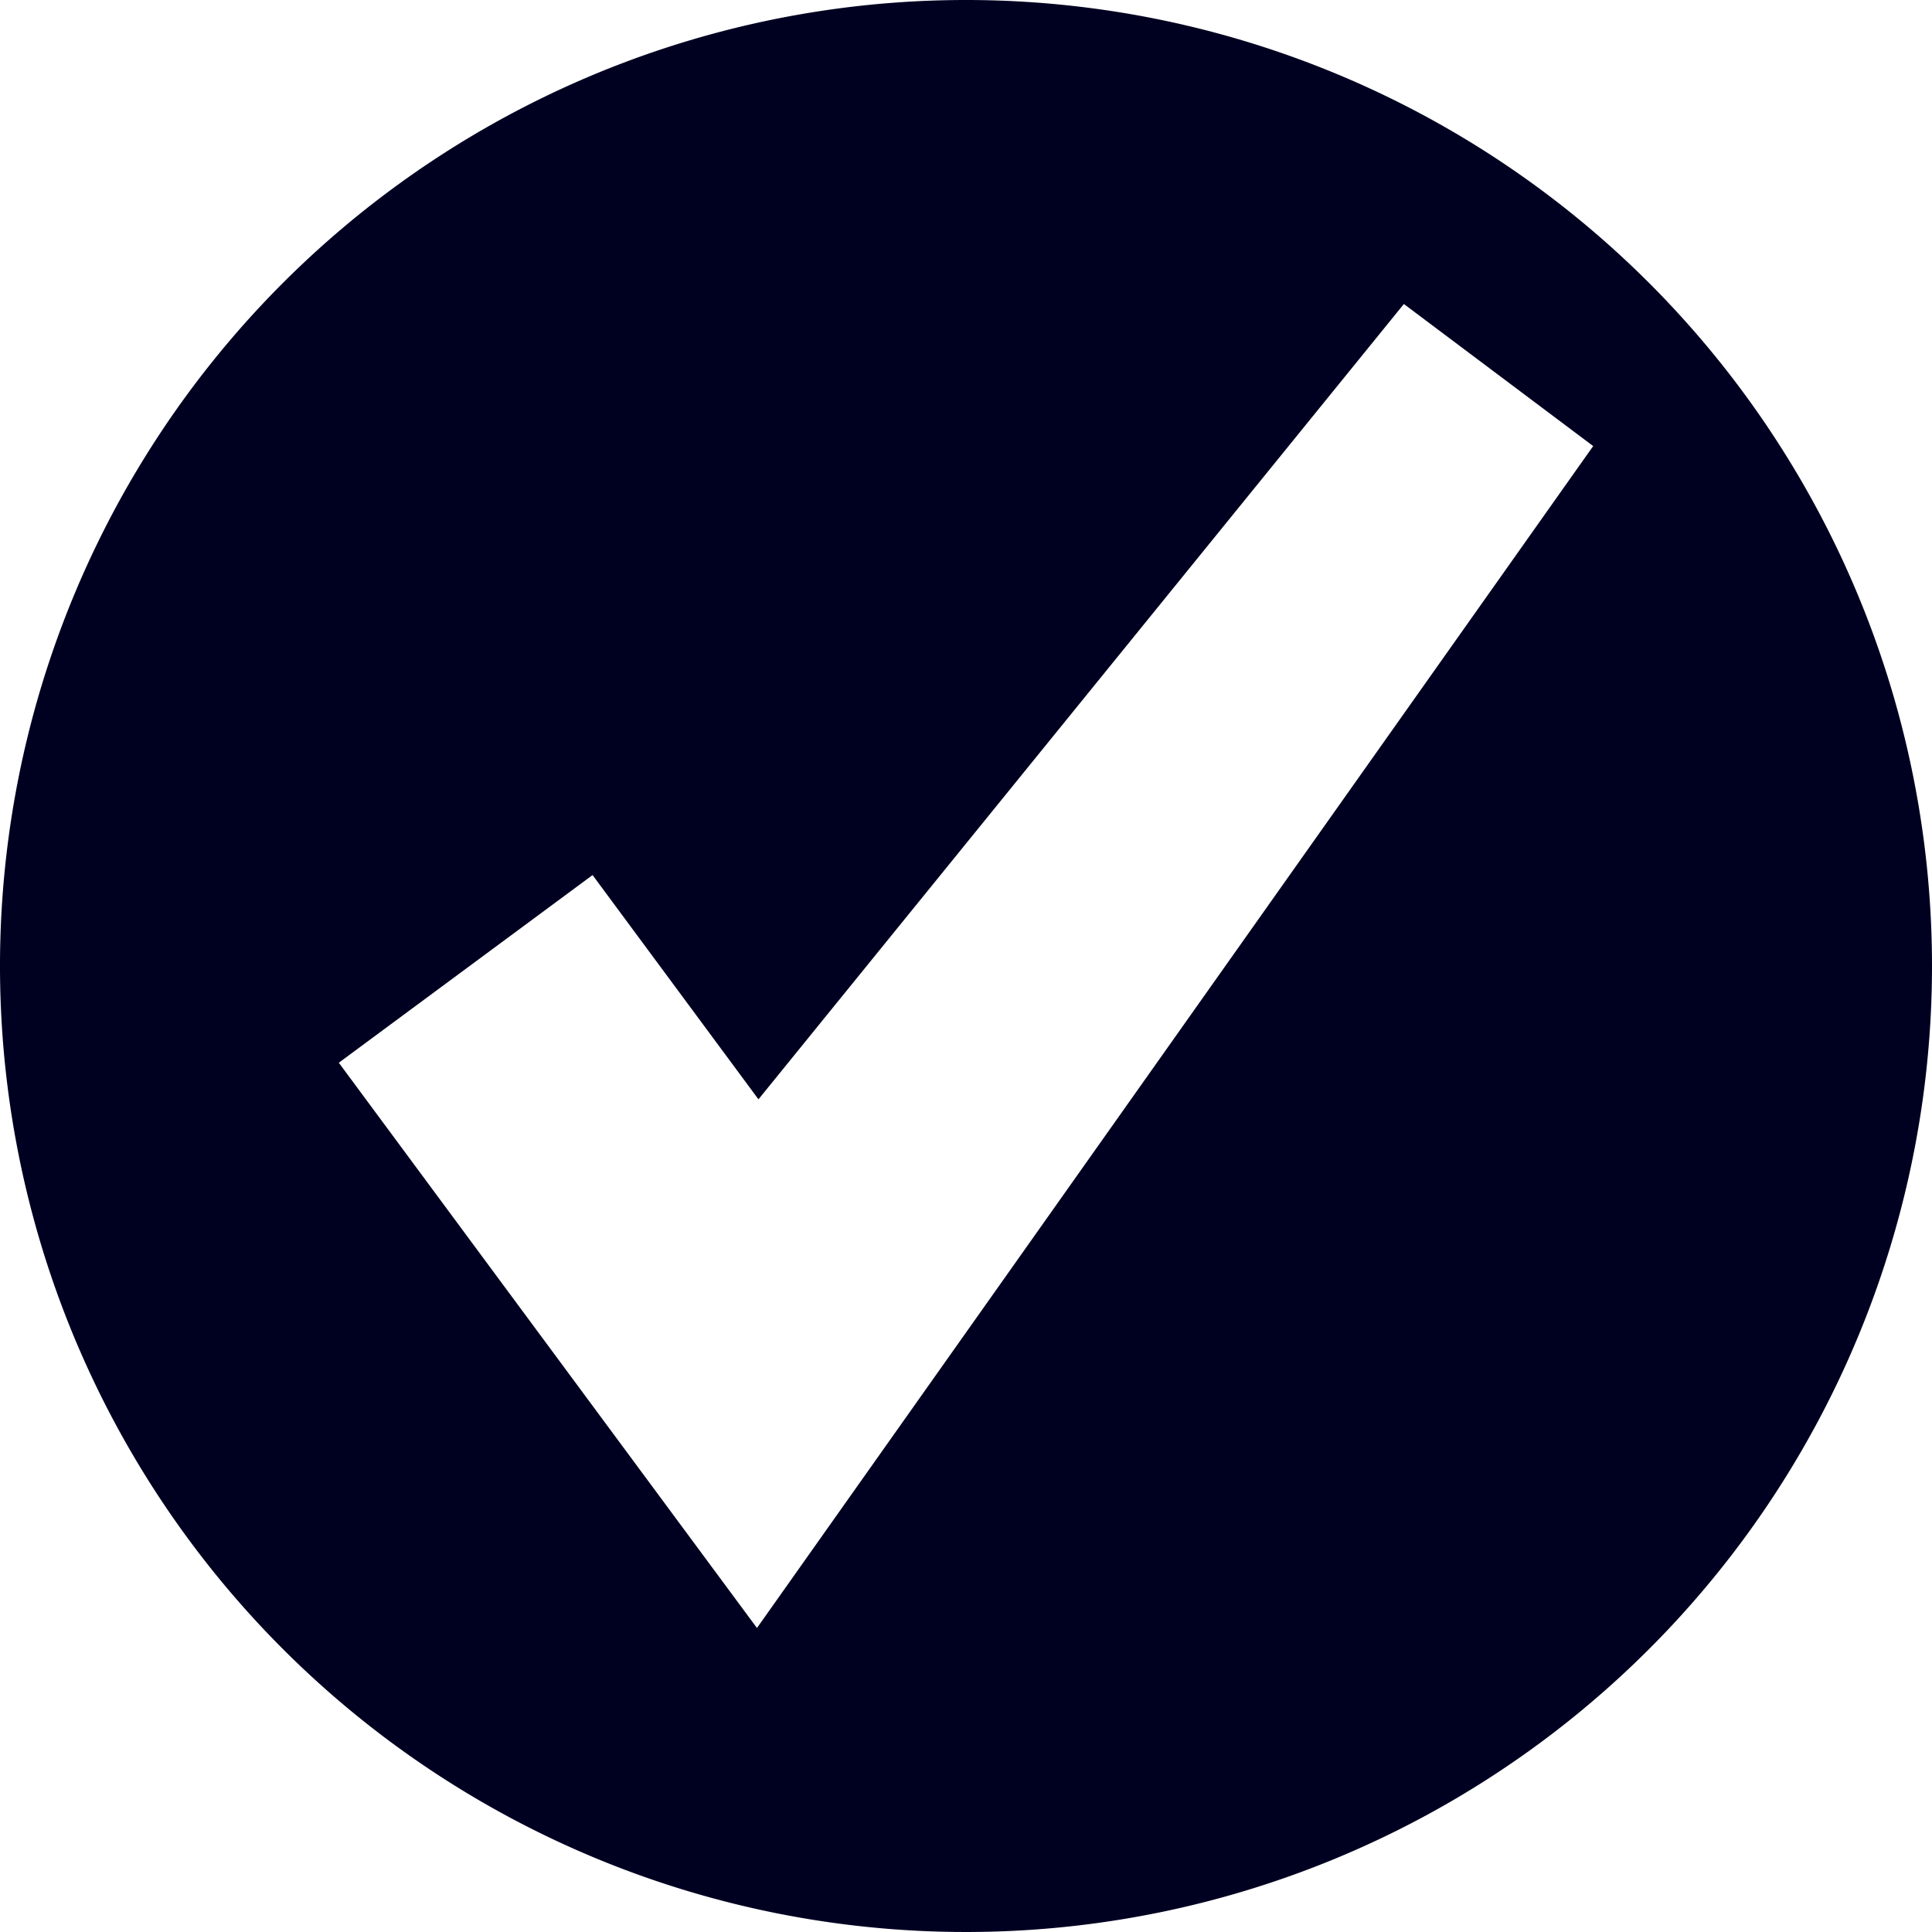 <svg xmlns="http://www.w3.org/2000/svg" viewBox="0 0 283 283"><path d="M287.12,145.23A141.5,141.5,0,1,1,145.62,3.73a141.5,141.5,0,0,1,141.5,141.5M237.49,69.07,209.76,48.26l-94.54,116.5-24.3-32.85L53.75,159.4,115,242.2Z" transform="translate(-4.12 -3.73)" fill="#000021"/></svg>
